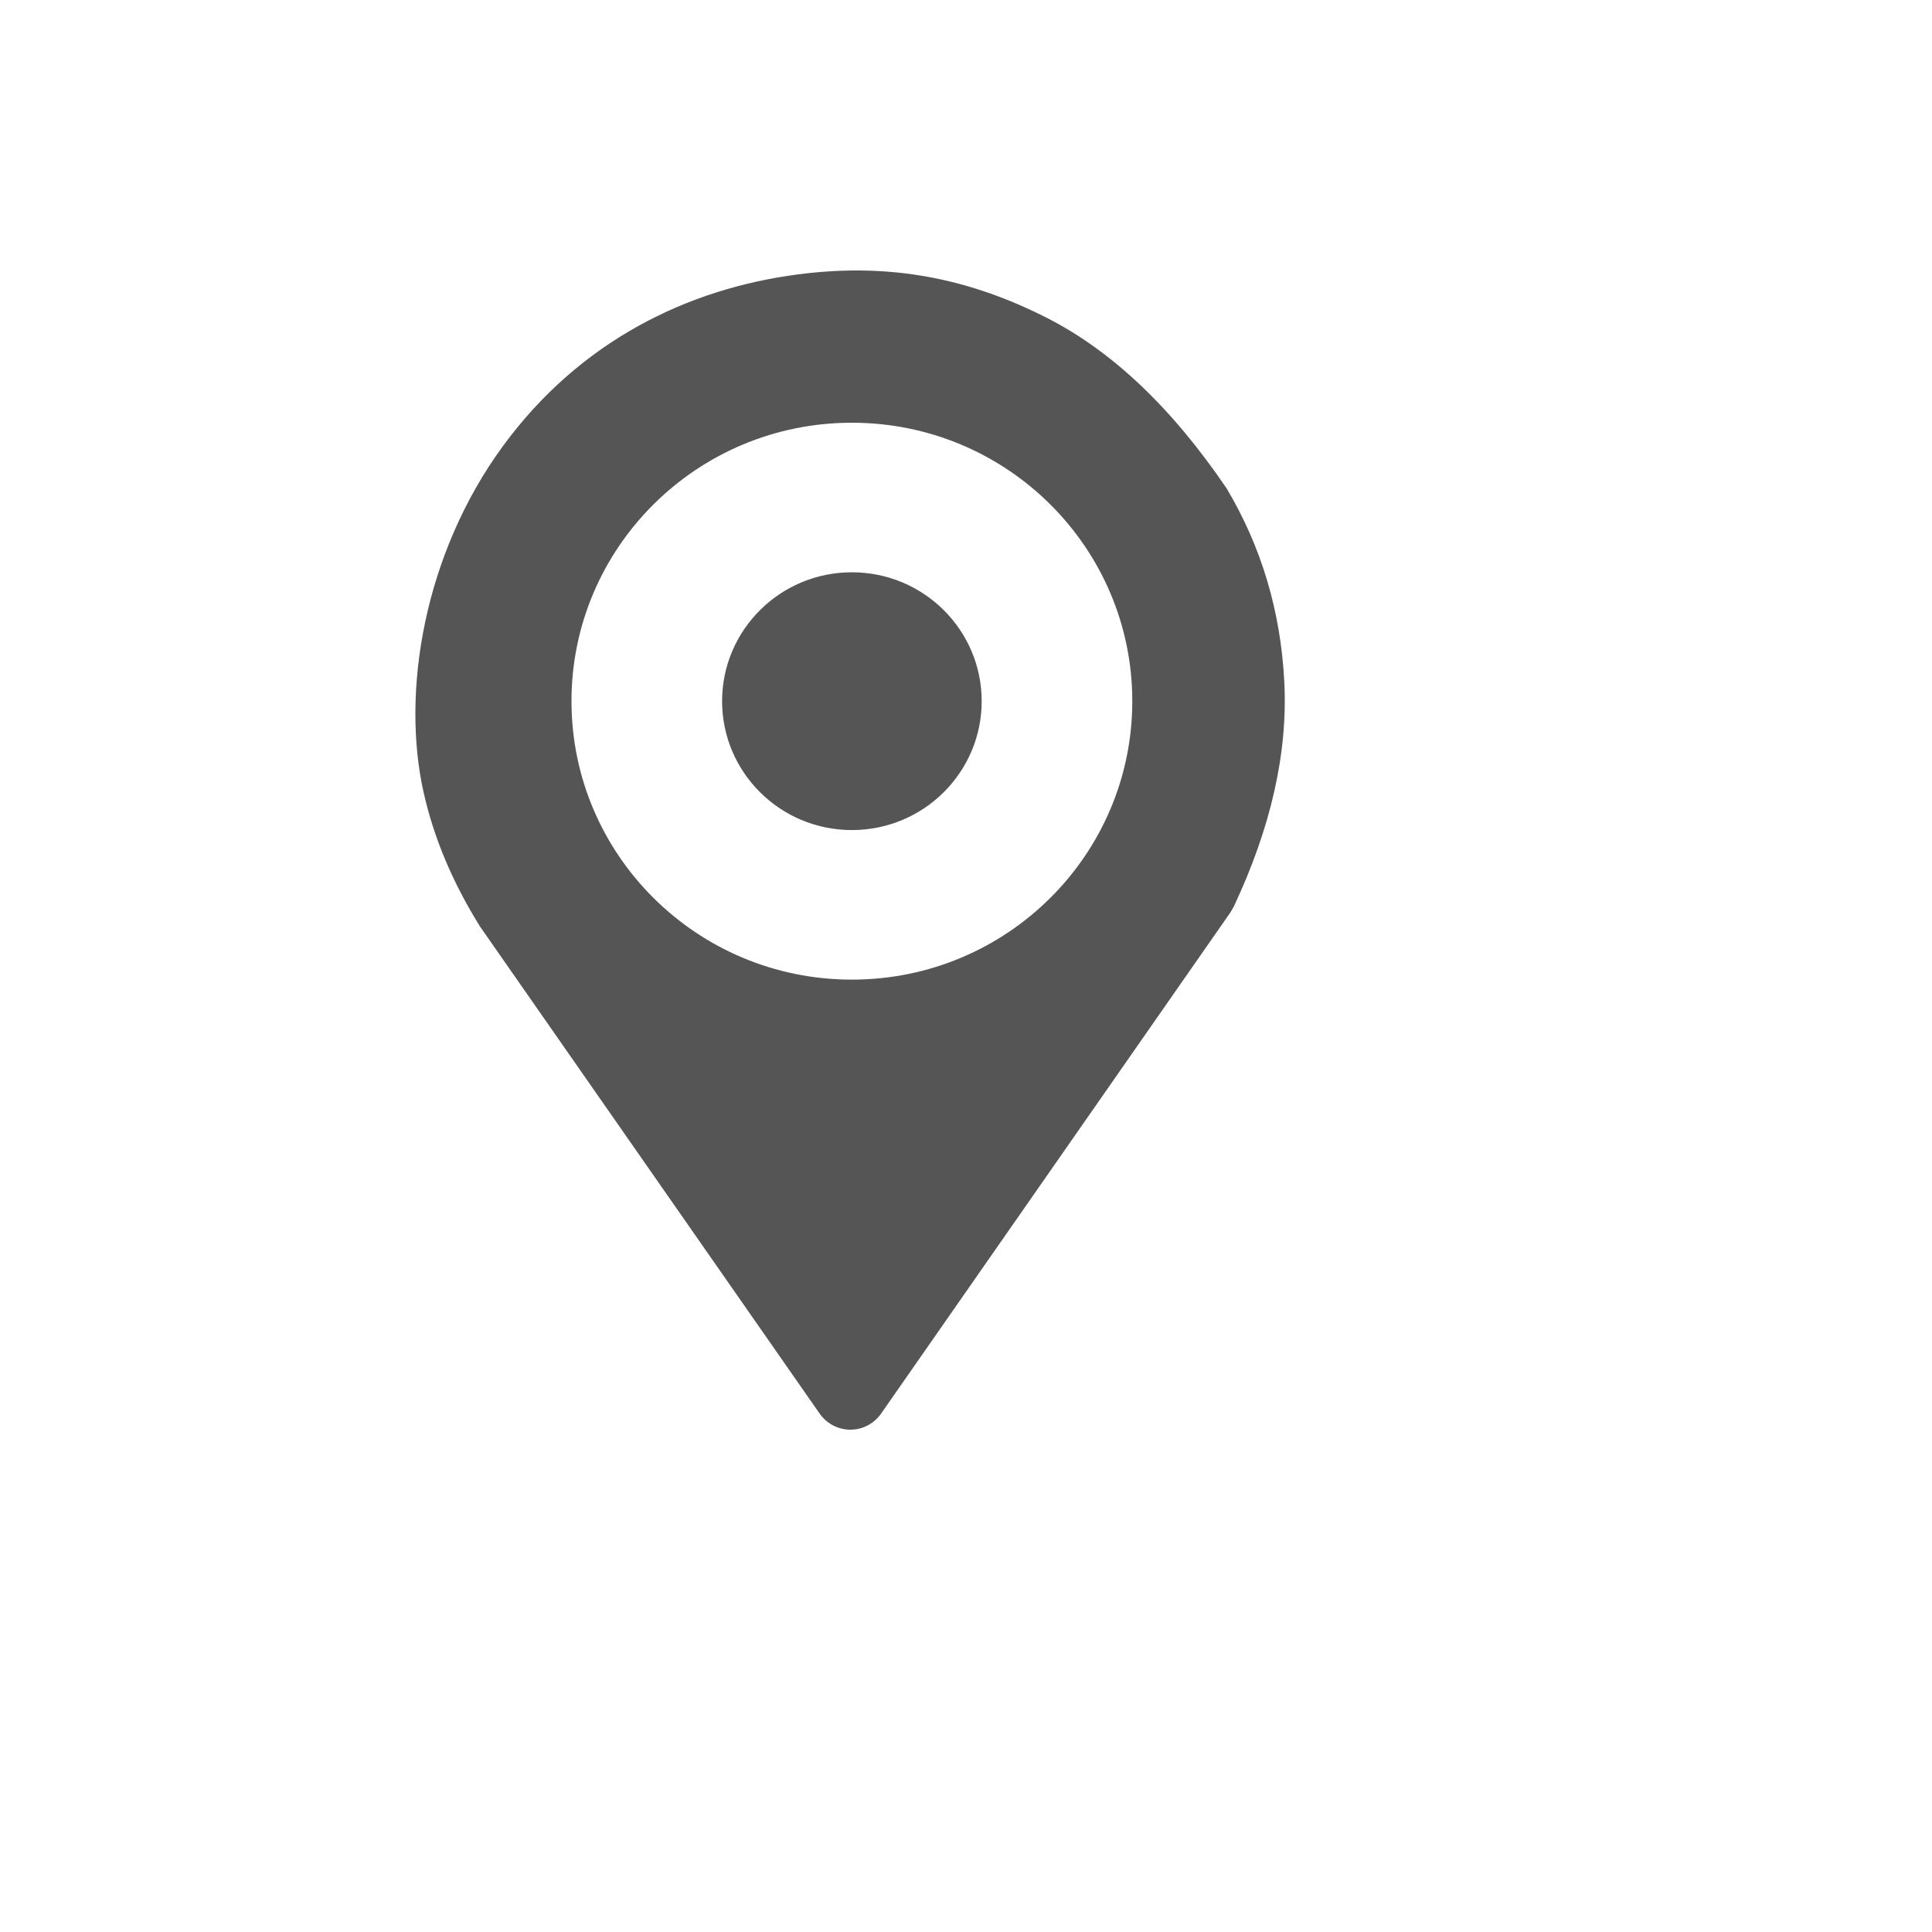 <svg xmlns="http://www.w3.org/2000/svg" version="1.1" xmlns:xlink="http://www.w3.org/1999/xlink" width="100%" height="100%" id="svgWorkerArea" viewBox="-25 -25 625 625" xmlns:idraw="https://idraw.muisca.co" style="background: white;"><defs id="defsdoc"><pattern id="patternBool" x="0" y="0" width="10" height="10" patternUnits="userSpaceOnUse" patternTransform="rotate(35)"><circle cx="5" cy="5" r="4" style="stroke: none;fill: #ff000070;"></circle></pattern></defs><g id="fileImp-553033311" class="cosito"><path id="pathImp-977846368" fill="#555" class="grouped" d="M313.204 77.596C334.555 88.362 353.921 106.684 371.805 132.985 383.098 151.932 389.334 172.891 390.476 195.665 391.626 218.622 386.102 242.858 374.111 268.305 374.111 268.305 373.031 270.169 373.031 270.17 373.031 270.169 260.097 432.209 260.097 432.208 255.181 439.262 245.013 439.264 240.095 432.212 240.095 432.212 130.263 274.699 130.263 274.699 121.424 260.509 115.329 246.044 112.032 231.33 104.786 198.962 112.046 154.334 137.692 119.313 162.732 85.116 197.669 68.406 233.005 63.786 259.967 60.259 285.67 63.709 313.204 77.596 313.204 77.596 313.204 77.596 313.204 77.596M250.585 111.752C200.313 111.752 159.875 152.268 159.875 201.83 159.875 251.391 200.313 291.906 250.585 291.907 300.859 291.906 341.295 251.391 341.295 201.83 341.295 152.268 300.859 111.752 250.585 111.752 250.585 111.752 250.585 111.752 250.585 111.752M250.585 160.134C273.856 160.135 292.574 178.889 292.574 201.83 292.574 224.772 273.856 243.526 250.585 243.525 227.315 243.526 208.596 224.772 208.596 201.83 208.596 178.889 227.315 160.135 250.585 160.134 250.585 160.135 250.585 160.135 250.585 160.134"></path></g></svg>